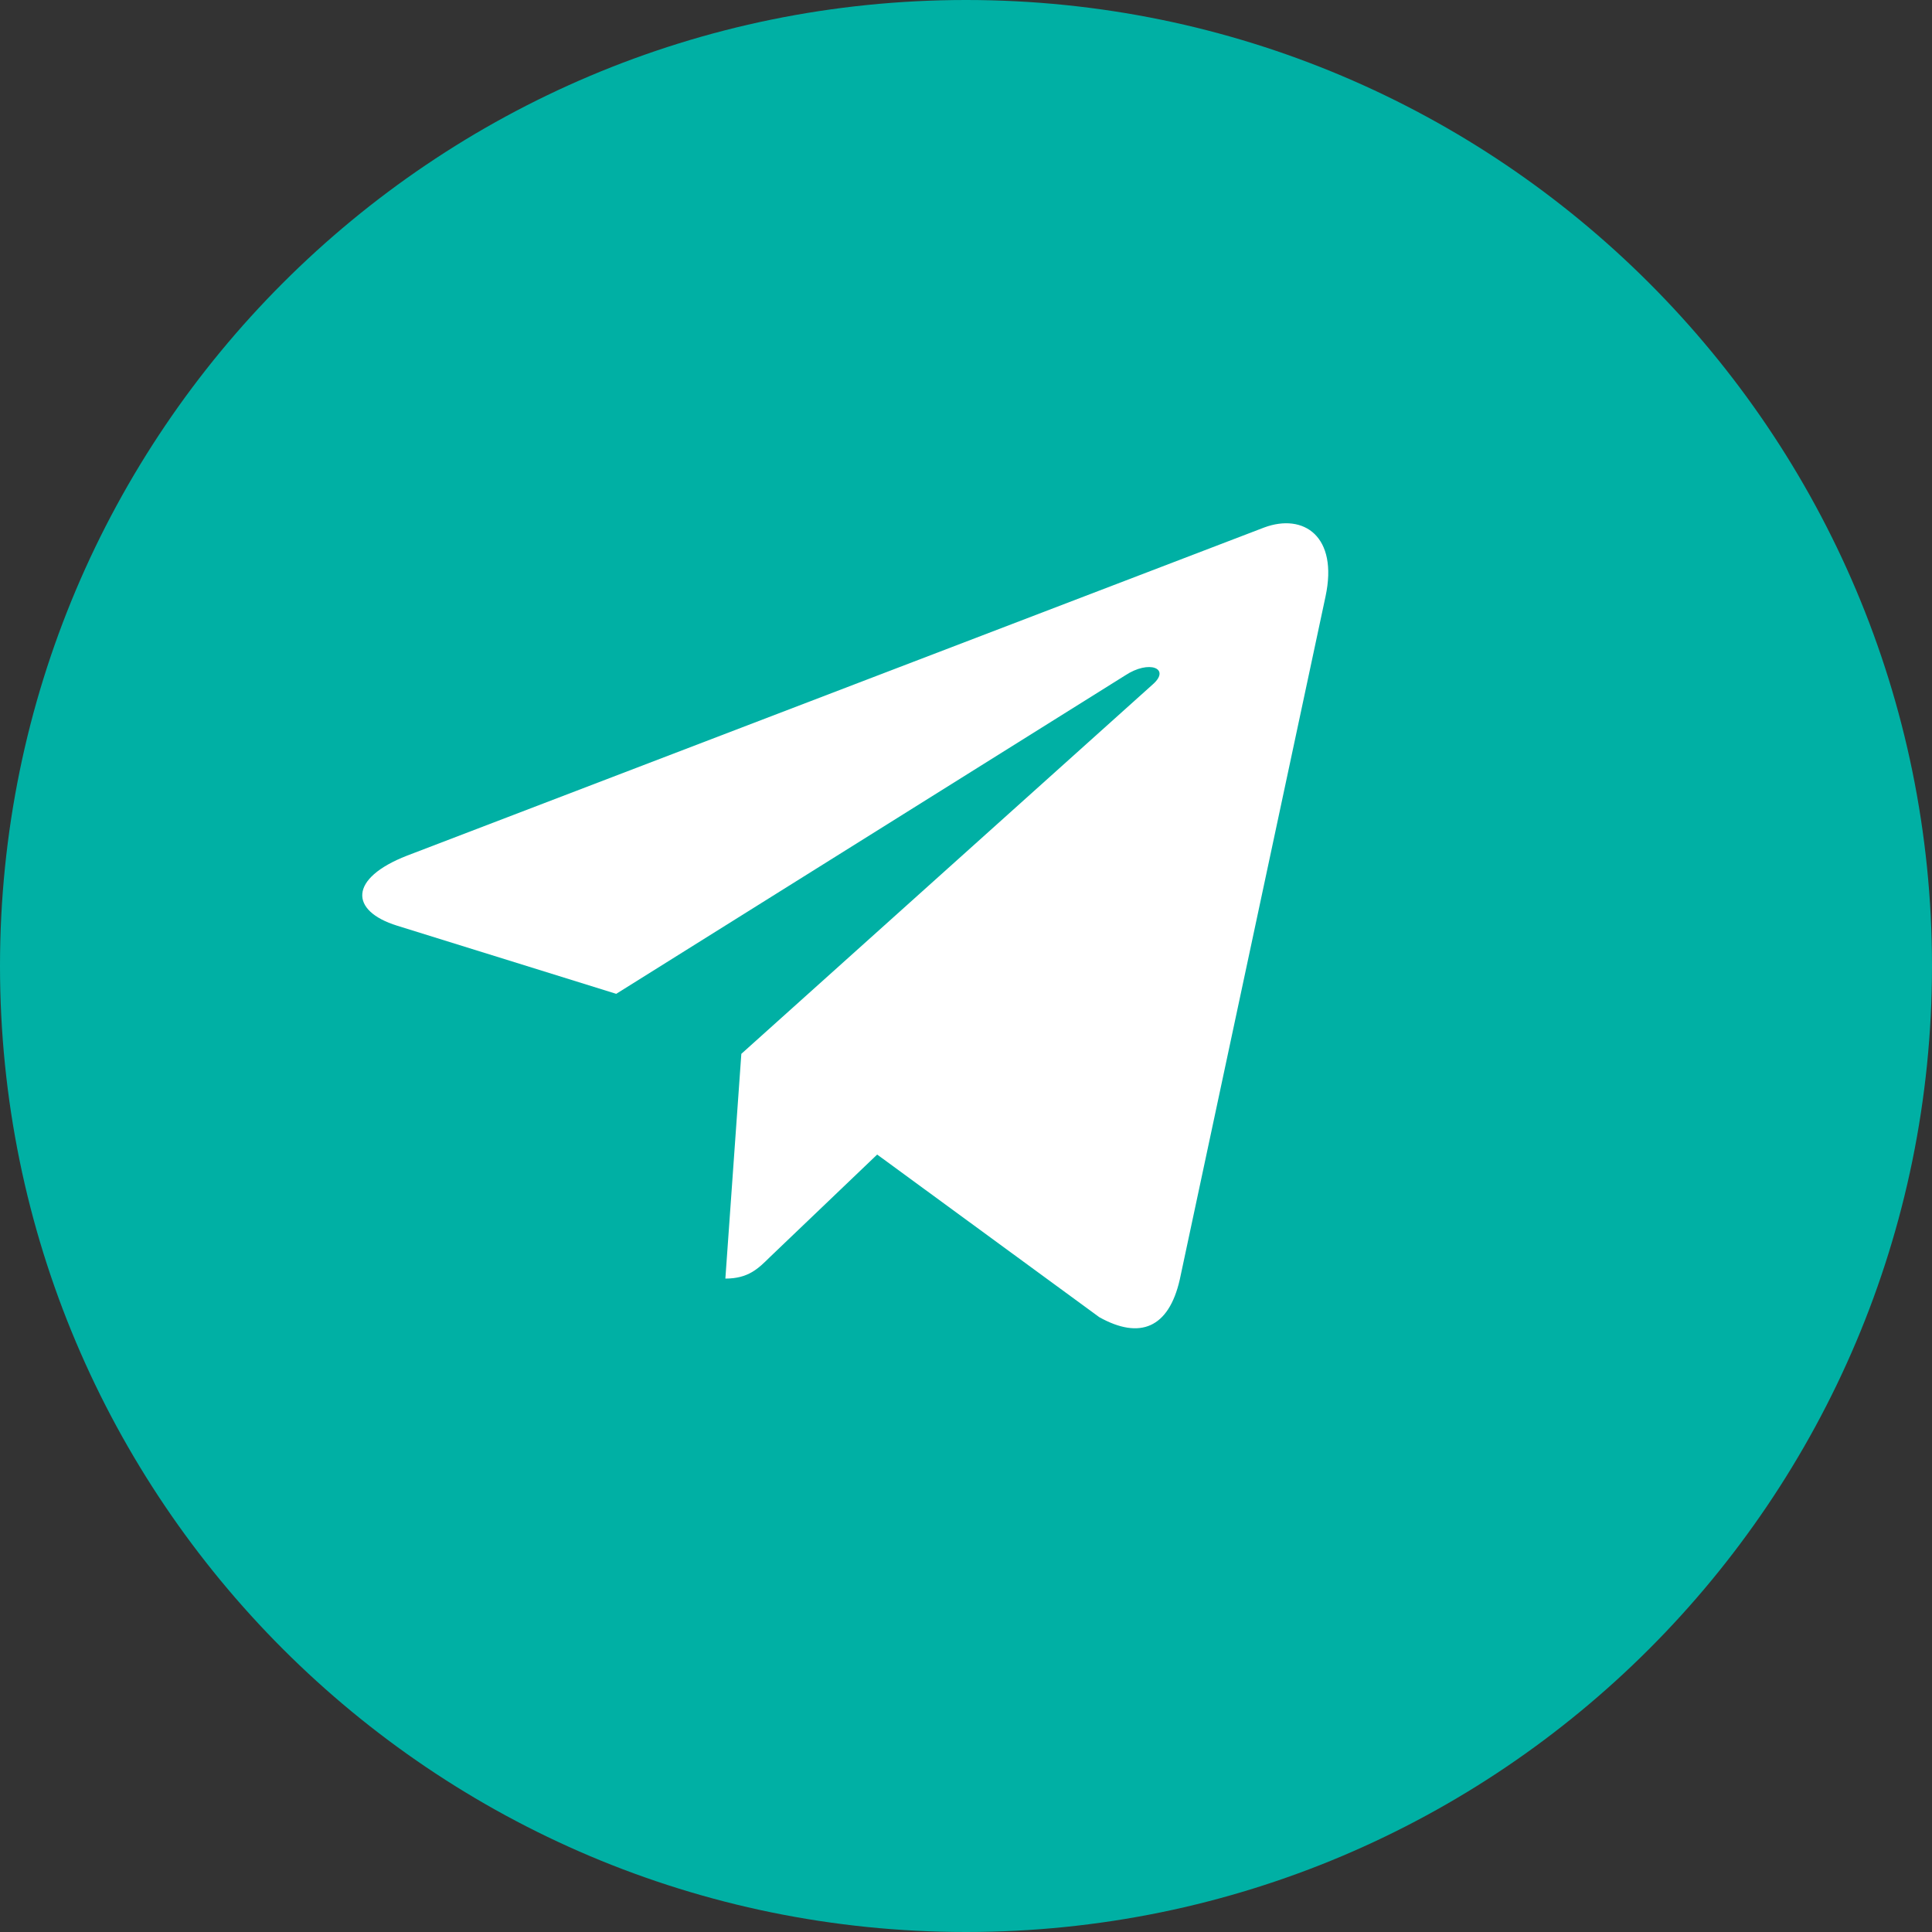 <?xml version="1.0" encoding="UTF-8"?> <svg xmlns="http://www.w3.org/2000/svg" width="49" height="49" viewBox="0 0 49 49" fill="none"><rect x="0" y="0" width="49" height="49" fill="#333333" stroke="none"/> <path d="M24.5 49C38.031 49 49 38.031 49 24.5C49 10.969 38.031 0 24.5 0C10.969 0 0 10.969 0 24.5C0 38.031 10.969 49 24.5 49Z" fill="#00B0A4"></path> <path d="M33.618 15.13L29.921 32.456C29.642 33.678 28.914 33.983 27.881 33.407L22.247 29.282L19.529 31.88C19.228 32.178 18.977 32.428 18.397 32.428L18.802 26.728L29.242 17.353C29.696 16.951 29.144 16.728 28.537 17.13L15.629 25.206L10.073 23.478C8.864 23.103 8.842 22.277 10.324 21.701L32.059 13.38C33.065 13.005 33.946 13.603 33.618 15.13Z" fill="white"></path> </svg> 